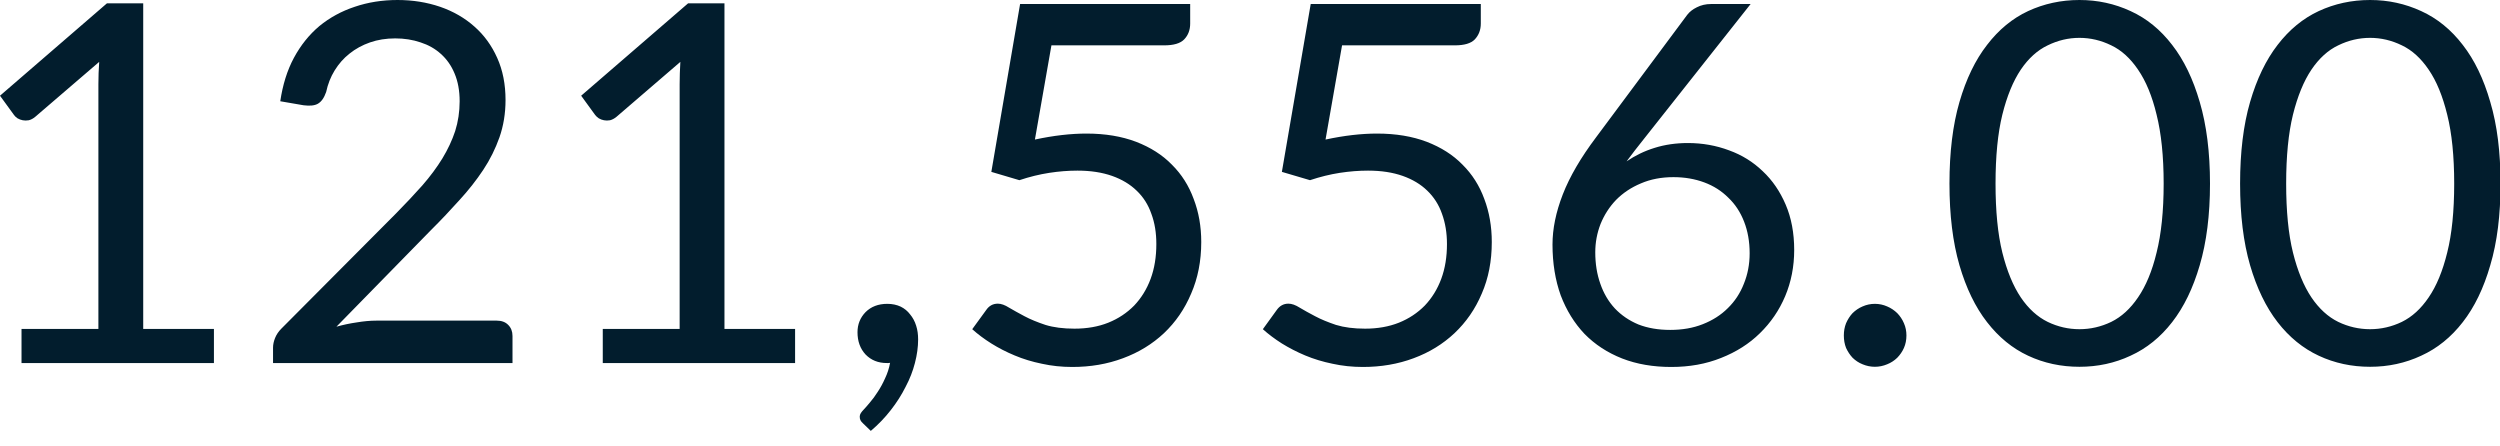 <?xml version="1.0" encoding="utf-8"?>
<svg xmlns="http://www.w3.org/2000/svg" fill="none" height="100%" overflow="visible" preserveAspectRatio="none" style="display: block;" viewBox="0 0 28 5" width="100%">
<path d="M2.396 3.684V4.066H0.241V3.684H1.102V0.943C1.102 0.861 1.105 0.778 1.111 0.693L0.395 1.308C0.371 1.328 0.347 1.341 0.322 1.347C0.298 1.351 0.276 1.351 0.255 1.347C0.234 1.343 0.215 1.336 0.196 1.325C0.179 1.313 0.166 1.301 0.157 1.288L0 1.072L1.198 0.037H1.604V3.684H2.396ZM5.563 3.591C5.618 3.591 5.661 3.607 5.692 3.639C5.724 3.671 5.74 3.712 5.74 3.763V4.066H3.058V3.894C3.058 3.859 3.066 3.822 3.081 3.785C3.096 3.748 3.119 3.713 3.151 3.681L4.438 2.388C4.545 2.279 4.642 2.176 4.73 2.077C4.818 1.976 4.893 1.875 4.955 1.774C5.016 1.673 5.064 1.571 5.098 1.468C5.131 1.363 5.148 1.252 5.148 1.134C5.148 1.016 5.129 0.913 5.092 0.825C5.055 0.735 5.003 0.662 4.938 0.604C4.874 0.546 4.798 0.503 4.711 0.475C4.623 0.445 4.528 0.43 4.427 0.43C4.324 0.43 4.23 0.445 4.144 0.475C4.058 0.505 3.981 0.547 3.914 0.601C3.848 0.653 3.793 0.716 3.748 0.789C3.703 0.862 3.672 0.942 3.653 1.03C3.63 1.096 3.6 1.139 3.56 1.162C3.523 1.183 3.47 1.188 3.4 1.179L3.139 1.134C3.166 0.951 3.216 0.789 3.291 0.649C3.368 0.506 3.463 0.388 3.577 0.292C3.693 0.197 3.825 0.125 3.973 0.076C4.12 0.026 4.28 0 4.452 0C4.623 0 4.782 0.026 4.929 0.076C5.077 0.127 5.205 0.201 5.314 0.298C5.422 0.393 5.507 0.51 5.569 0.649C5.631 0.787 5.662 0.944 5.662 1.12C5.662 1.269 5.639 1.409 5.594 1.538C5.549 1.665 5.489 1.787 5.412 1.903C5.335 2.019 5.246 2.132 5.145 2.242C5.046 2.352 4.941 2.464 4.828 2.576L3.768 3.659C3.843 3.638 3.918 3.622 3.995 3.611C4.072 3.598 4.146 3.591 4.217 3.591H5.563ZM8.905 3.684V4.066H6.751V3.684H7.612V0.943C7.612 0.861 7.615 0.778 7.62 0.693L6.905 1.308C6.881 1.328 6.856 1.341 6.832 1.347C6.808 1.351 6.785 1.351 6.765 1.347C6.744 1.343 6.724 1.336 6.706 1.325C6.689 1.313 6.676 1.301 6.666 1.288L6.509 1.072L7.707 0.037H8.114V3.684H8.905ZM9.669 4.745C9.654 4.731 9.643 4.719 9.638 4.708C9.632 4.697 9.629 4.683 9.629 4.666C9.629 4.653 9.633 4.64 9.641 4.627C9.65 4.614 9.66 4.601 9.671 4.59C9.69 4.57 9.714 4.543 9.742 4.509C9.772 4.475 9.801 4.435 9.831 4.388C9.861 4.343 9.888 4.293 9.913 4.237C9.939 4.182 9.958 4.125 9.969 4.063C9.963 4.065 9.957 4.066 9.949 4.066C9.944 4.066 9.938 4.066 9.932 4.066C9.835 4.066 9.756 4.034 9.694 3.97C9.634 3.905 9.604 3.822 9.604 3.721C9.604 3.633 9.634 3.558 9.694 3.496C9.756 3.434 9.837 3.403 9.938 3.403C9.994 3.403 10.044 3.414 10.087 3.434C10.13 3.455 10.165 3.484 10.193 3.521C10.223 3.557 10.246 3.599 10.261 3.648C10.276 3.694 10.283 3.746 10.283 3.802C10.283 3.886 10.271 3.974 10.247 4.066C10.224 4.155 10.19 4.244 10.143 4.332C10.098 4.422 10.043 4.509 9.977 4.593C9.912 4.677 9.837 4.755 9.753 4.826L9.669 4.745ZM11.591 1.563C11.8 1.518 11.993 1.496 12.169 1.496C12.378 1.496 12.563 1.527 12.724 1.588C12.885 1.65 13.019 1.735 13.125 1.844C13.234 1.952 13.315 2.08 13.369 2.228C13.426 2.376 13.454 2.537 13.454 2.711C13.454 2.924 13.416 3.116 13.341 3.288C13.268 3.461 13.167 3.608 13.036 3.732C12.907 3.853 12.754 3.947 12.578 4.012C12.402 4.078 12.213 4.11 12.009 4.11C11.891 4.11 11.778 4.098 11.669 4.074C11.561 4.052 11.459 4.021 11.364 3.981C11.27 3.942 11.183 3.897 11.103 3.847C11.022 3.796 10.951 3.743 10.889 3.687L11.044 3.474C11.077 3.425 11.121 3.401 11.176 3.401C11.213 3.401 11.255 3.416 11.302 3.446C11.349 3.474 11.406 3.505 11.473 3.541C11.54 3.577 11.619 3.609 11.709 3.639C11.8 3.667 11.909 3.681 12.034 3.681C12.174 3.681 12.301 3.659 12.413 3.614C12.525 3.569 12.621 3.505 12.702 3.423C12.782 3.339 12.844 3.239 12.887 3.123C12.93 3.007 12.951 2.877 12.951 2.733C12.951 2.608 12.933 2.495 12.895 2.394C12.86 2.293 12.805 2.206 12.73 2.135C12.657 2.064 12.565 2.009 12.455 1.97C12.344 1.931 12.215 1.911 12.068 1.911C11.967 1.911 11.861 1.919 11.751 1.936C11.642 1.953 11.531 1.98 11.417 2.018L11.103 1.925L11.425 0.045H13.33V0.264C13.33 0.335 13.308 0.394 13.263 0.441C13.22 0.486 13.145 0.508 13.038 0.508H11.776L11.591 1.563ZM14.846 1.563C15.055 1.518 15.248 1.496 15.423 1.496C15.633 1.496 15.818 1.527 15.979 1.588C16.14 1.65 16.274 1.735 16.38 1.844C16.489 1.952 16.57 2.08 16.624 2.228C16.68 2.376 16.708 2.537 16.708 2.711C16.708 2.924 16.671 3.116 16.596 3.288C16.523 3.461 16.421 3.608 16.29 3.732C16.161 3.853 16.009 3.947 15.833 4.012C15.657 4.078 15.467 4.11 15.264 4.11C15.146 4.11 15.033 4.098 14.924 4.074C14.816 4.052 14.714 4.021 14.618 3.981C14.525 3.942 14.438 3.897 14.357 3.847C14.277 3.796 14.206 3.743 14.144 3.687L14.298 3.474C14.332 3.425 14.376 3.401 14.43 3.401C14.468 3.401 14.51 3.416 14.557 3.446C14.603 3.474 14.66 3.505 14.728 3.541C14.795 3.577 14.874 3.609 14.963 3.639C15.055 3.667 15.163 3.681 15.289 3.681C15.429 3.681 15.555 3.659 15.668 3.614C15.78 3.569 15.876 3.505 15.957 3.423C16.037 3.339 16.099 3.239 16.142 3.123C16.185 3.007 16.206 2.877 16.206 2.733C16.206 2.608 16.187 2.495 16.15 2.394C16.115 2.293 16.059 2.206 15.985 2.135C15.912 2.064 15.82 2.009 15.71 1.97C15.599 1.931 15.47 1.911 15.322 1.911C15.221 1.911 15.116 1.919 15.005 1.936C14.897 1.953 14.786 1.98 14.672 2.018L14.357 1.925L14.68 0.045H16.585V0.264C16.585 0.335 16.562 0.394 16.518 0.441C16.475 0.486 16.4 0.508 16.293 0.508H15.031L14.846 1.563ZM18.706 3.695C18.841 3.695 18.963 3.674 19.071 3.631C19.181 3.588 19.275 3.528 19.352 3.451C19.43 3.375 19.49 3.284 19.531 3.179C19.574 3.074 19.596 2.96 19.596 2.837C19.596 2.706 19.575 2.588 19.534 2.483C19.493 2.377 19.434 2.287 19.357 2.214C19.282 2.139 19.193 2.082 19.088 2.043C18.983 2.004 18.868 1.984 18.743 1.984C18.608 1.984 18.487 2.007 18.378 2.054C18.27 2.099 18.177 2.161 18.1 2.239C18.026 2.316 17.968 2.406 17.926 2.509C17.887 2.61 17.867 2.715 17.867 2.826C17.867 2.955 17.886 3.072 17.924 3.179C17.961 3.286 18.015 3.377 18.086 3.454C18.159 3.531 18.247 3.591 18.35 3.634C18.455 3.675 18.574 3.695 18.706 3.695ZM18.415 1.552C18.379 1.597 18.344 1.641 18.311 1.684C18.279 1.725 18.248 1.766 18.218 1.807C18.314 1.742 18.418 1.691 18.532 1.656C18.646 1.62 18.771 1.602 18.905 1.602C19.068 1.602 19.222 1.63 19.366 1.684C19.51 1.736 19.635 1.814 19.742 1.917C19.85 2.018 19.936 2.143 20 2.293C20.063 2.44 20.095 2.61 20.095 2.8C20.095 2.985 20.061 3.158 19.994 3.317C19.927 3.476 19.832 3.614 19.711 3.732C19.591 3.85 19.446 3.942 19.276 4.009C19.107 4.077 18.921 4.11 18.718 4.11C18.516 4.11 18.332 4.079 18.168 4.015C18.003 3.95 17.863 3.858 17.747 3.74C17.633 3.62 17.544 3.476 17.48 3.308C17.419 3.138 17.388 2.948 17.388 2.739C17.388 2.563 17.426 2.376 17.503 2.178C17.581 1.977 17.706 1.764 17.876 1.538L18.897 0.166C18.923 0.132 18.959 0.104 19.004 0.082C19.05 0.058 19.104 0.045 19.164 0.045H19.607L18.415 1.552ZM20.651 3.757C20.651 3.708 20.659 3.663 20.676 3.62C20.695 3.577 20.719 3.539 20.749 3.507C20.781 3.476 20.818 3.45 20.861 3.432C20.904 3.413 20.95 3.403 20.999 3.403C21.047 3.403 21.093 3.413 21.136 3.432C21.179 3.45 21.217 3.476 21.249 3.507C21.28 3.539 21.306 3.577 21.324 3.62C21.343 3.663 21.352 3.708 21.352 3.757C21.352 3.807 21.343 3.854 21.324 3.897C21.306 3.938 21.28 3.975 21.249 4.007C21.217 4.038 21.179 4.063 21.136 4.08C21.093 4.098 21.047 4.108 20.999 4.108C20.95 4.108 20.904 4.098 20.861 4.08C20.818 4.063 20.781 4.038 20.749 4.007C20.719 3.975 20.695 3.938 20.676 3.897C20.659 3.854 20.651 3.807 20.651 3.757ZM24.752 2.057C24.752 2.408 24.713 2.713 24.637 2.971C24.562 3.228 24.459 3.44 24.328 3.608C24.197 3.777 24.042 3.902 23.862 3.984C23.685 4.067 23.494 4.108 23.29 4.108C23.084 4.108 22.892 4.067 22.715 3.984C22.539 3.902 22.386 3.777 22.255 3.608C22.124 3.44 22.021 3.228 21.946 2.971C21.871 2.713 21.834 2.408 21.834 2.057C21.834 1.705 21.871 1.4 21.946 1.142C22.021 0.884 22.124 0.671 22.255 0.503C22.386 0.332 22.539 0.206 22.715 0.124C22.892 0.042 23.084 0 23.29 0C23.494 0 23.685 0.042 23.862 0.124C24.042 0.206 24.197 0.332 24.328 0.503C24.459 0.671 24.562 0.884 24.637 1.142C24.713 1.4 24.752 1.705 24.752 2.057ZM24.233 2.057C24.233 1.75 24.206 1.493 24.154 1.285C24.104 1.076 24.034 0.908 23.946 0.78C23.86 0.653 23.76 0.562 23.646 0.508C23.532 0.452 23.413 0.424 23.29 0.424C23.166 0.424 23.048 0.452 22.934 0.508C22.82 0.562 22.719 0.653 22.633 0.78C22.547 0.908 22.478 1.076 22.426 1.285C22.375 1.493 22.35 1.75 22.35 2.057C22.35 2.364 22.375 2.621 22.426 2.828C22.478 3.036 22.547 3.203 22.633 3.331C22.719 3.458 22.82 3.549 22.934 3.605C23.048 3.66 23.166 3.687 23.29 3.687C23.413 3.687 23.532 3.66 23.646 3.605C23.76 3.549 23.86 3.458 23.946 3.331C24.034 3.203 24.104 3.036 24.154 2.828C24.206 2.621 24.233 2.364 24.233 2.057ZM28.006 2.057C28.006 2.408 27.968 2.713 27.891 2.971C27.817 3.228 27.714 3.44 27.583 3.608C27.452 3.777 27.297 3.902 27.117 3.984C26.939 4.067 26.749 4.108 26.545 4.108C26.339 4.108 26.147 4.067 25.97 3.984C25.794 3.902 25.64 3.777 25.509 3.608C25.379 3.44 25.276 3.228 25.201 2.971C25.126 2.713 25.089 2.408 25.089 2.057C25.089 1.705 25.126 1.4 25.201 1.142C25.276 0.884 25.379 0.671 25.509 0.503C25.64 0.332 25.794 0.206 25.97 0.124C26.147 0.042 26.339 0 26.545 0C26.749 0 26.939 0.042 27.117 0.124C27.297 0.206 27.452 0.332 27.583 0.503C27.714 0.671 27.817 0.884 27.891 1.142C27.968 1.4 28.006 1.705 28.006 2.057ZM27.487 2.057C27.487 1.75 27.461 1.493 27.409 1.285C27.358 1.076 27.289 0.908 27.201 0.78C27.115 0.653 27.015 0.562 26.901 0.508C26.787 0.452 26.668 0.424 26.545 0.424C26.421 0.424 26.302 0.452 26.188 0.508C26.074 0.562 25.974 0.653 25.888 0.78C25.802 0.908 25.733 1.076 25.681 1.285C25.63 1.493 25.605 1.75 25.605 2.057C25.605 2.364 25.63 2.621 25.681 2.828C25.733 3.036 25.802 3.203 25.888 3.331C25.974 3.458 26.074 3.549 26.188 3.605C26.302 3.66 26.421 3.687 26.545 3.687C26.668 3.687 26.787 3.66 26.901 3.605C27.015 3.549 27.115 3.458 27.201 3.331C27.289 3.203 27.358 3.036 27.409 2.828C27.461 2.621 27.487 2.364 27.487 2.057Z" fill="#021D2D" id="Vector"/>
</svg>